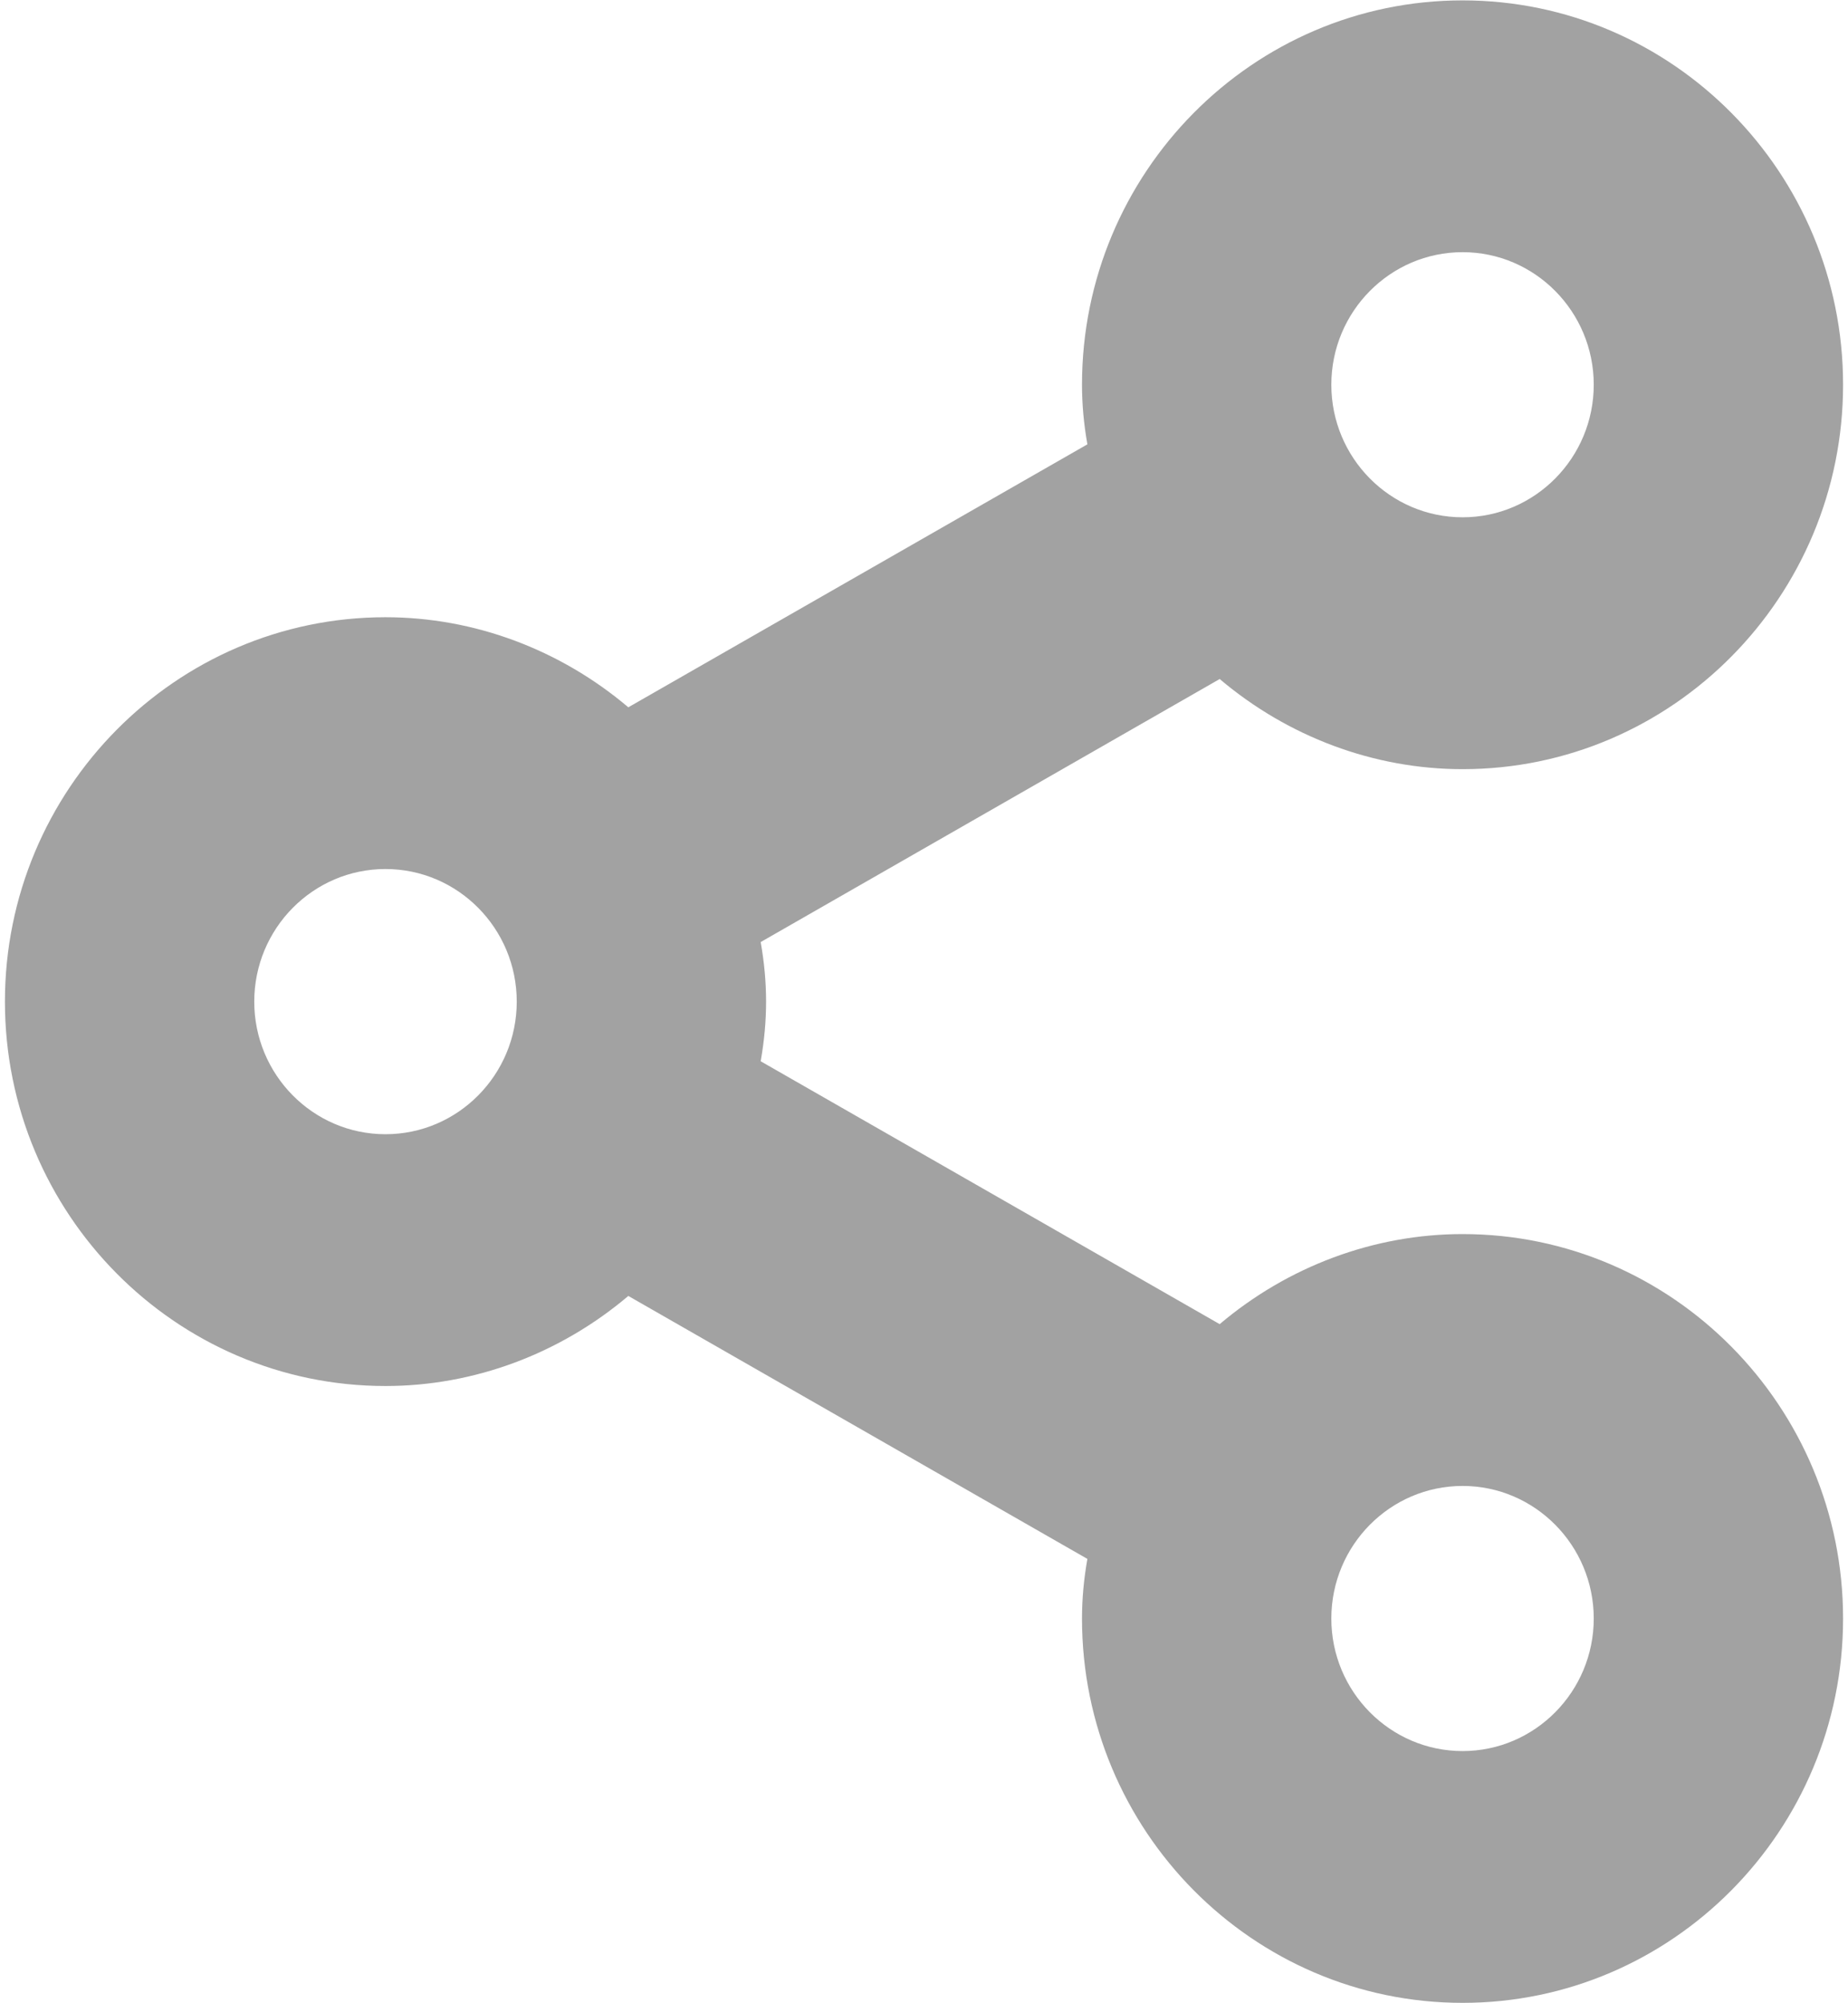 <?xml version="1.0" encoding="UTF-8"?>
<svg width="24px" height="26px" viewBox="0 0 24 26" version="1.1" xmlns="http://www.w3.org/2000/svg" xmlns:xlink="http://www.w3.org/1999/xlink">
    <title>3A4B12F6-86DC-40CD-B00E-1ABD5ADEC0F0</title>
    <g id="Prototype-RIM" stroke="none" stroke-width="1" fill="none" fill-rule="evenodd">
        <g id="Eventos-06" transform="translate(-249, -1556)" fill="#A2A2A2" fill-rule="nonzero">
            <g id="component/share-note" transform="translate(249, 1551)">
                <g id="noun_Share_1167835" transform="translate(0, 5)">
                    <path d="M18.995,16.017 C17.843,16.017 16.726,16.437 15.84,17.186 L9.879,13.774 C9.926,13.508 9.949,13.252 9.949,13 C9.949,12.748 9.926,12.492 9.879,12.227 L15.84,8.813 C16.727,9.563 17.843,9.983 18.995,9.983 C21.72,9.983 23.936,7.744 23.936,4.993 C23.936,2.242 21.72,0.005 18.995,0.005 C16.269,0.005 14.052,2.242 14.052,4.993 C14.052,5.246 14.075,5.503 14.122,5.767 L8.16,9.18 C7.274,8.43 6.158,8.011 5.006,8.011 C2.281,8.011 0.064,10.249 0.064,13 C0.064,15.751 2.281,17.989 5.006,17.989 C6.158,17.989 7.274,17.57 8.16,16.82 L14.122,20.233 C14.075,20.498 14.052,20.754 14.052,21.007 C14.052,23.758 16.269,25.995 18.995,25.995 C21.72,25.995 23.936,23.758 23.936,21.007 C23.936,18.256 21.72,16.017 18.995,16.017 Z M18.995,19.286 C19.934,19.286 20.698,20.058 20.698,21.007 C20.698,21.955 19.934,22.727 18.995,22.727 C18.054,22.727 17.29,21.955 17.29,21.007 C17.29,20.058 18.054,19.286 18.995,19.286 Z M18.995,6.714 C18.054,6.714 17.29,5.942 17.29,4.993 C17.29,4.045 18.054,3.273 18.995,3.273 C19.934,3.273 20.698,4.045 20.698,4.993 C20.698,5.942 19.934,6.714 18.995,6.714 Z M5.006,11.279 C5.947,11.279 6.711,12.051 6.711,13 C6.711,13.949 5.947,14.721 5.006,14.721 C4.066,14.721 3.302,13.949 3.302,13 C3.302,12.051 4.066,11.279 5.006,11.279 Z" id="Shape"></path>
                </g>
            </g>
        </g>
    </g>
</svg>
